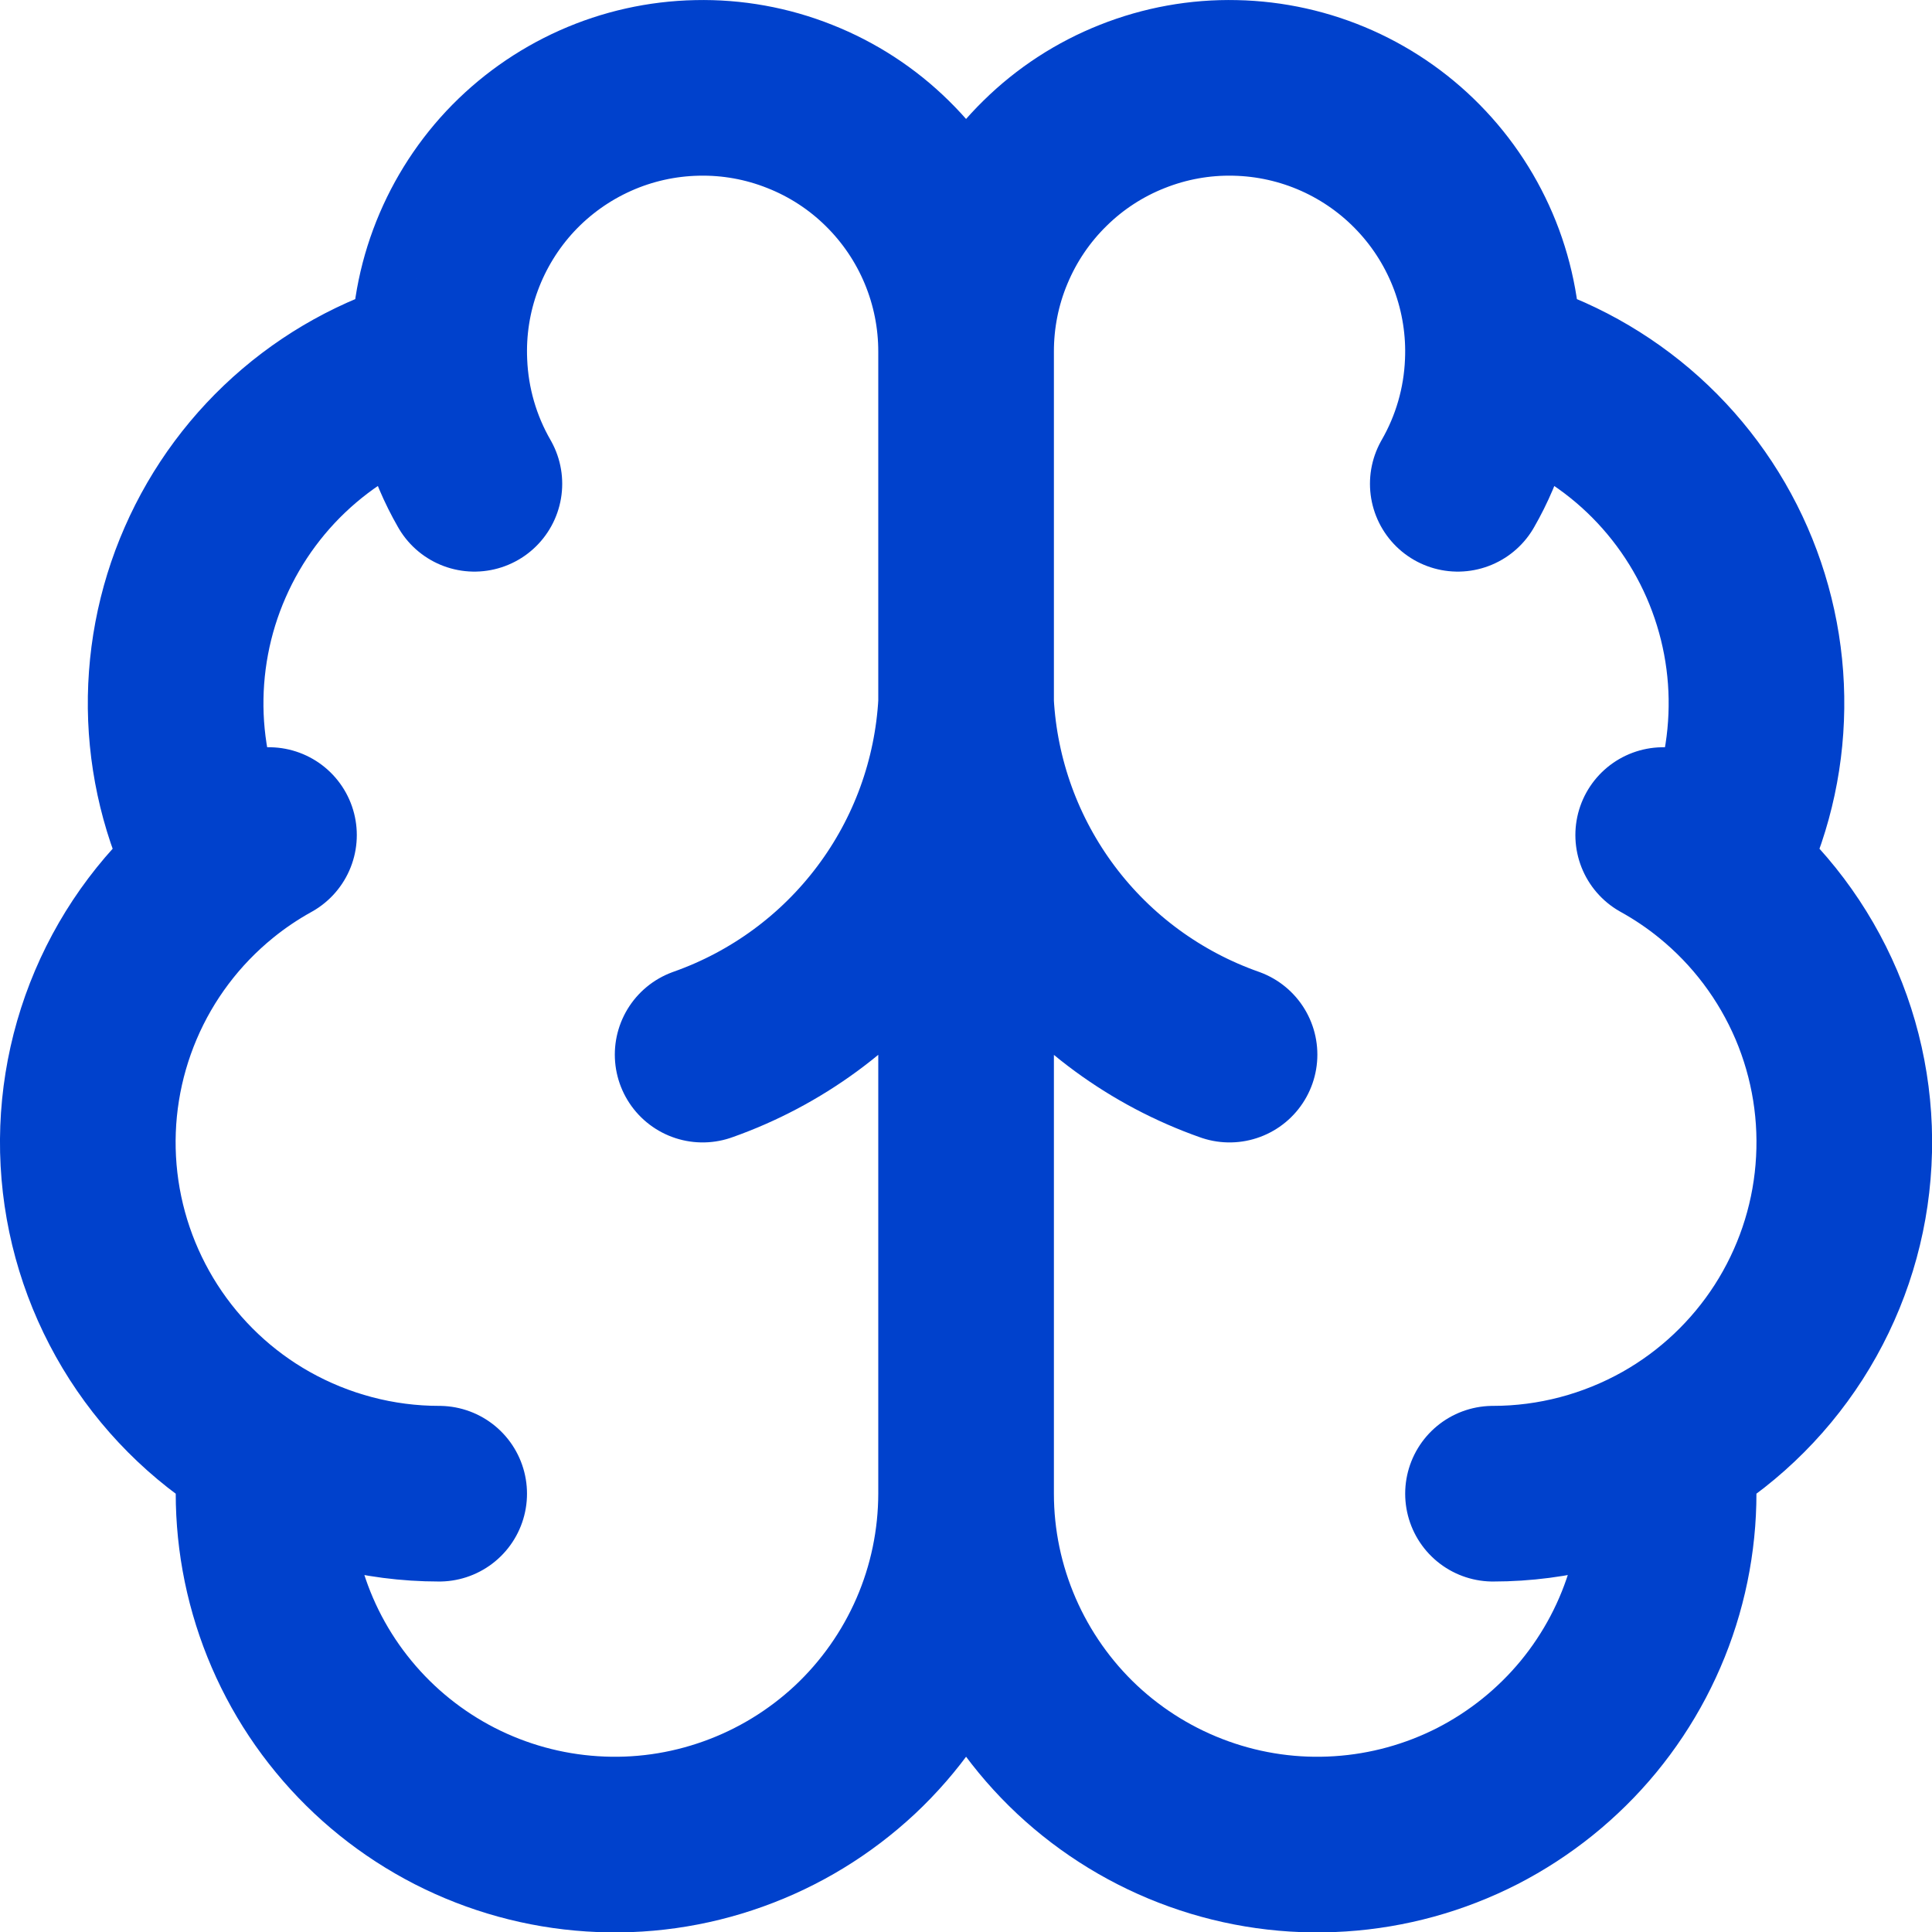 <svg width="22" height="22" viewBox="0 0 22 22" fill="none" xmlns="http://www.w3.org/2000/svg">
<path d="M11.001 4.009C11.002 3.609 10.923 3.213 10.769 2.844C10.615 2.475 10.388 2.14 10.103 1.86C9.818 1.579 9.479 1.359 9.107 1.212C8.736 1.064 8.338 0.992 7.938 1.001C7.538 1.009 7.144 1.097 6.779 1.26C6.414 1.423 6.085 1.657 5.811 1.949C5.538 2.241 5.326 2.585 5.187 2.96C5.048 3.335 4.986 3.734 5.004 4.134M11.001 4.009V17.009M11.001 4.009C11 3.609 11.078 3.213 11.233 2.844C11.387 2.475 11.613 2.14 11.899 1.86C12.184 1.579 12.522 1.359 12.894 1.212C13.266 1.064 13.663 0.992 14.063 1.001C14.463 1.009 14.857 1.097 15.223 1.26C15.588 1.423 15.917 1.657 16.19 1.949C16.464 2.241 16.676 2.585 16.815 2.96C16.953 3.335 17.016 3.734 16.998 4.134M5.004 4.134C4.416 4.285 3.87 4.568 3.408 4.961C2.946 5.354 2.579 5.848 2.336 6.404C2.092 6.96 1.979 7.564 2.003 8.17C2.028 8.777 2.19 9.369 2.478 9.904M5.004 4.134C5.024 4.618 5.16 5.089 5.402 5.509M2.478 9.904C1.972 10.315 1.574 10.843 1.319 11.443C1.064 12.043 0.959 12.695 1.014 13.345C1.069 13.994 1.282 14.62 1.634 15.169C1.986 15.717 2.466 16.172 3.034 16.492M2.478 9.904C2.661 9.755 2.857 9.623 3.063 9.509M3.034 16.492C2.964 17.034 3.006 17.585 3.157 18.11C3.308 18.636 3.565 19.125 3.913 19.547C4.26 19.969 4.69 20.315 5.177 20.565C5.664 20.814 6.196 20.961 6.742 20.996C7.287 21.032 7.834 20.955 8.349 20.77C8.864 20.586 9.335 20.298 9.735 19.925C10.134 19.551 10.452 19.099 10.67 18.598C10.888 18.096 11 17.556 11.001 17.009M3.034 16.492C3.634 16.83 4.312 17.009 5.001 17.009M11.001 17.009C11.001 17.556 11.114 18.096 11.332 18.598C11.55 19.099 11.868 19.551 12.267 19.925C12.666 20.298 13.138 20.586 13.652 20.77C14.167 20.955 14.714 21.032 15.26 20.996C15.805 20.961 16.338 20.814 16.825 20.565C17.311 20.315 17.741 19.969 18.089 19.547C18.436 19.125 18.694 18.636 18.845 18.11C18.996 17.585 19.038 17.034 18.968 16.492M16.998 4.134C17.586 4.285 18.131 4.568 18.594 4.961C19.056 5.354 19.423 5.848 19.666 6.404C19.909 6.96 20.023 7.564 19.998 8.17C19.974 8.777 19.811 9.369 19.524 9.904M16.998 4.134C16.978 4.618 16.842 5.089 16.6 5.509M19.524 9.904C20.03 10.315 20.427 10.843 20.683 11.443C20.938 12.043 21.042 12.695 20.987 13.345C20.933 13.994 20.72 14.62 20.368 15.169C20.016 15.717 19.535 16.172 18.968 16.492M19.524 9.904C19.341 9.755 19.145 9.623 18.939 9.509M18.968 16.492C18.367 16.83 17.69 17.009 17.001 17.009M14.001 12.009C13.161 11.713 12.428 11.176 11.894 10.464C11.36 9.752 11.049 8.898 11.001 8.009C10.952 8.898 10.642 9.752 10.107 10.464C9.573 11.176 8.84 11.713 8.001 12.009" stroke="#0041CC" stroke-width="2" stroke-linecap="round" stroke-linejoin="round"/>
</svg>
